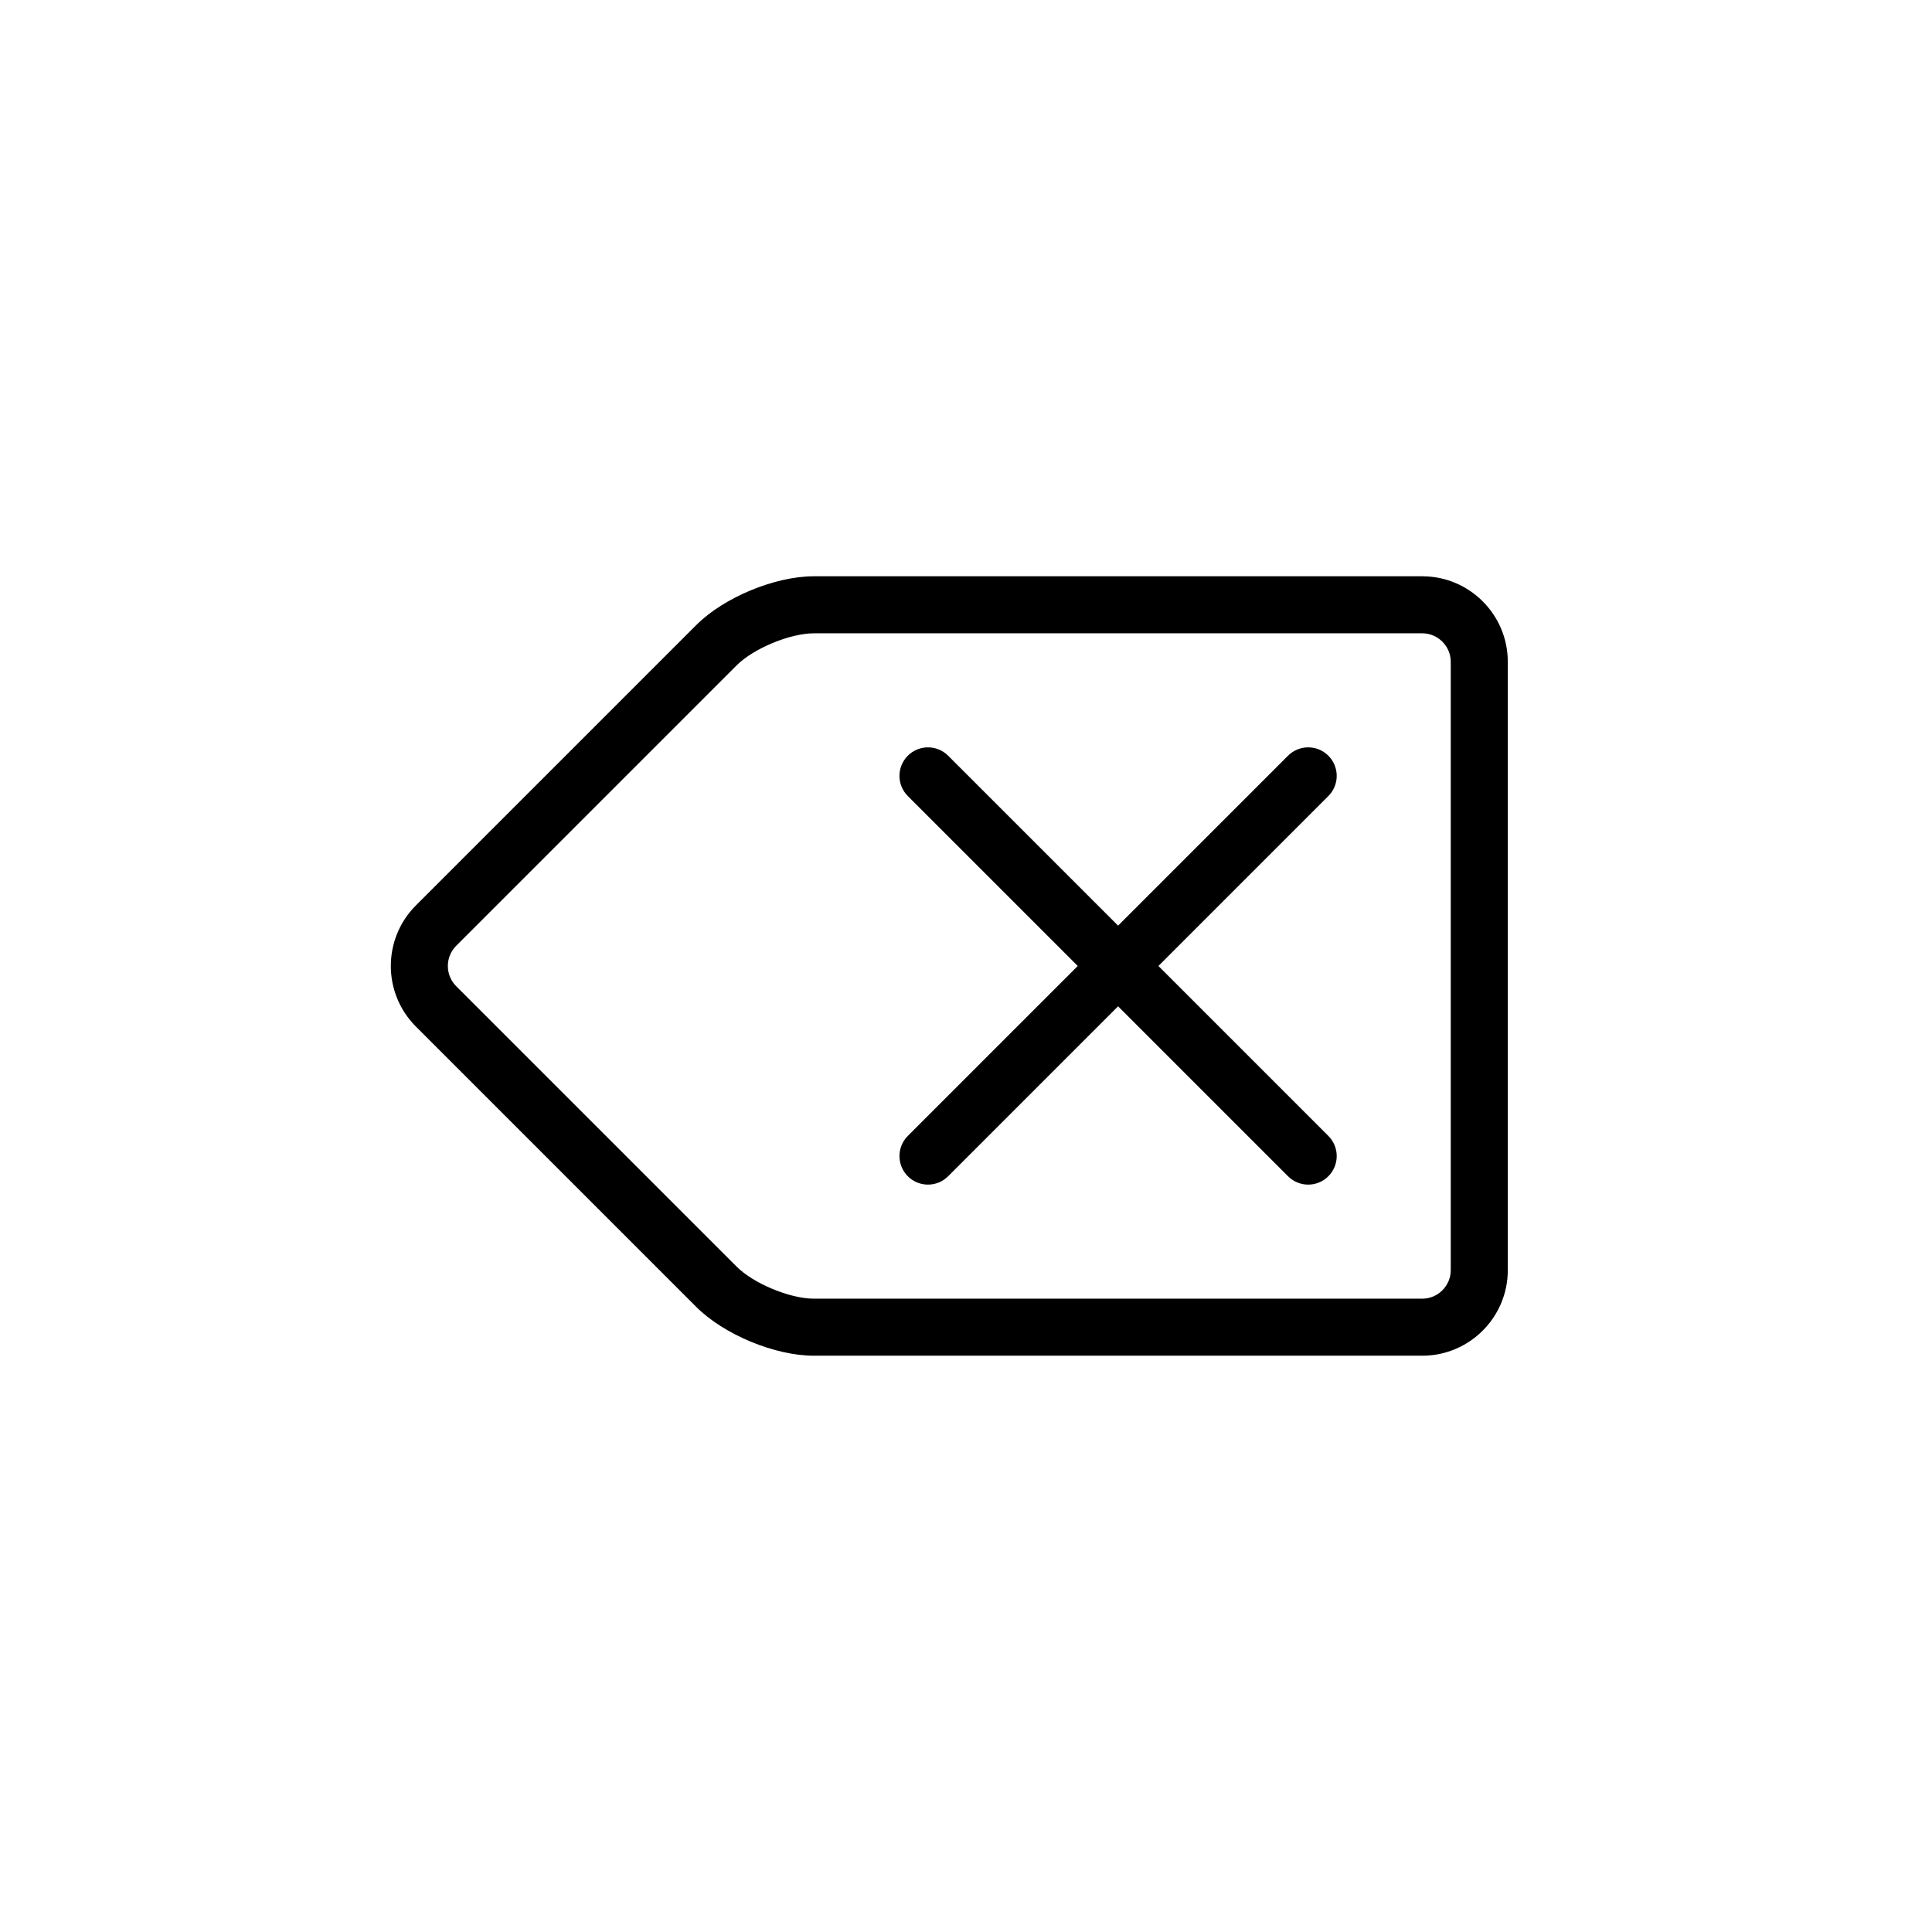 <?xml version="1.0" encoding="UTF-8"?>
<!-- Uploaded to: SVG Repo, www.svgrepo.com, Generator: SVG Repo Mixer Tools -->
<svg fill="#000000" width="800px" height="800px" version="1.1" viewBox="144 144 512 512" xmlns="http://www.w3.org/2000/svg">
 <g>
  <path d="m384.58 354.96 100.76 100.76c2.953 2.953 7.738 2.953 10.688 0 2.953-2.949 2.953-7.734 0-10.688l-100.76-100.76c-2.949-2.949-7.734-2.949-10.688 0-2.949 2.953-2.949 7.738 0 10.688z"/>
  <path d="m485.34 344.27-100.76 100.76c-2.949 2.953-2.949 7.738 0 10.688 2.953 2.953 7.738 2.953 10.688 0l100.76-100.76c2.953-2.949 2.953-7.734 0-10.688-2.949-2.949-7.734-2.949-10.688 0z"/>
  <path d="m339.22 320.32-74.32 74.32c-2.949 2.945-2.953 7.766 0 10.715l74.32 74.32c4.481 4.481 14.137 8.488 20.461 8.488h161.24c4.137 0 7.543-3.398 7.543-7.543v-161.24c0-4.141-3.398-7.547-7.543-7.547h-161.24c-6.305 0-15.98 4.008-20.461 8.488zm-10.688-10.688c7.312-7.316 20.836-12.914 31.148-12.914h161.24c12.5 0 22.66 10.184 22.66 22.66v161.24c0 12.5-10.184 22.66-22.66 22.66h-161.24c-10.34 0-23.836-5.606-31.148-12.918l-74.32-74.32c-8.855-8.855-8.848-23.242 0-32.09z"/>
 </g>
</svg>